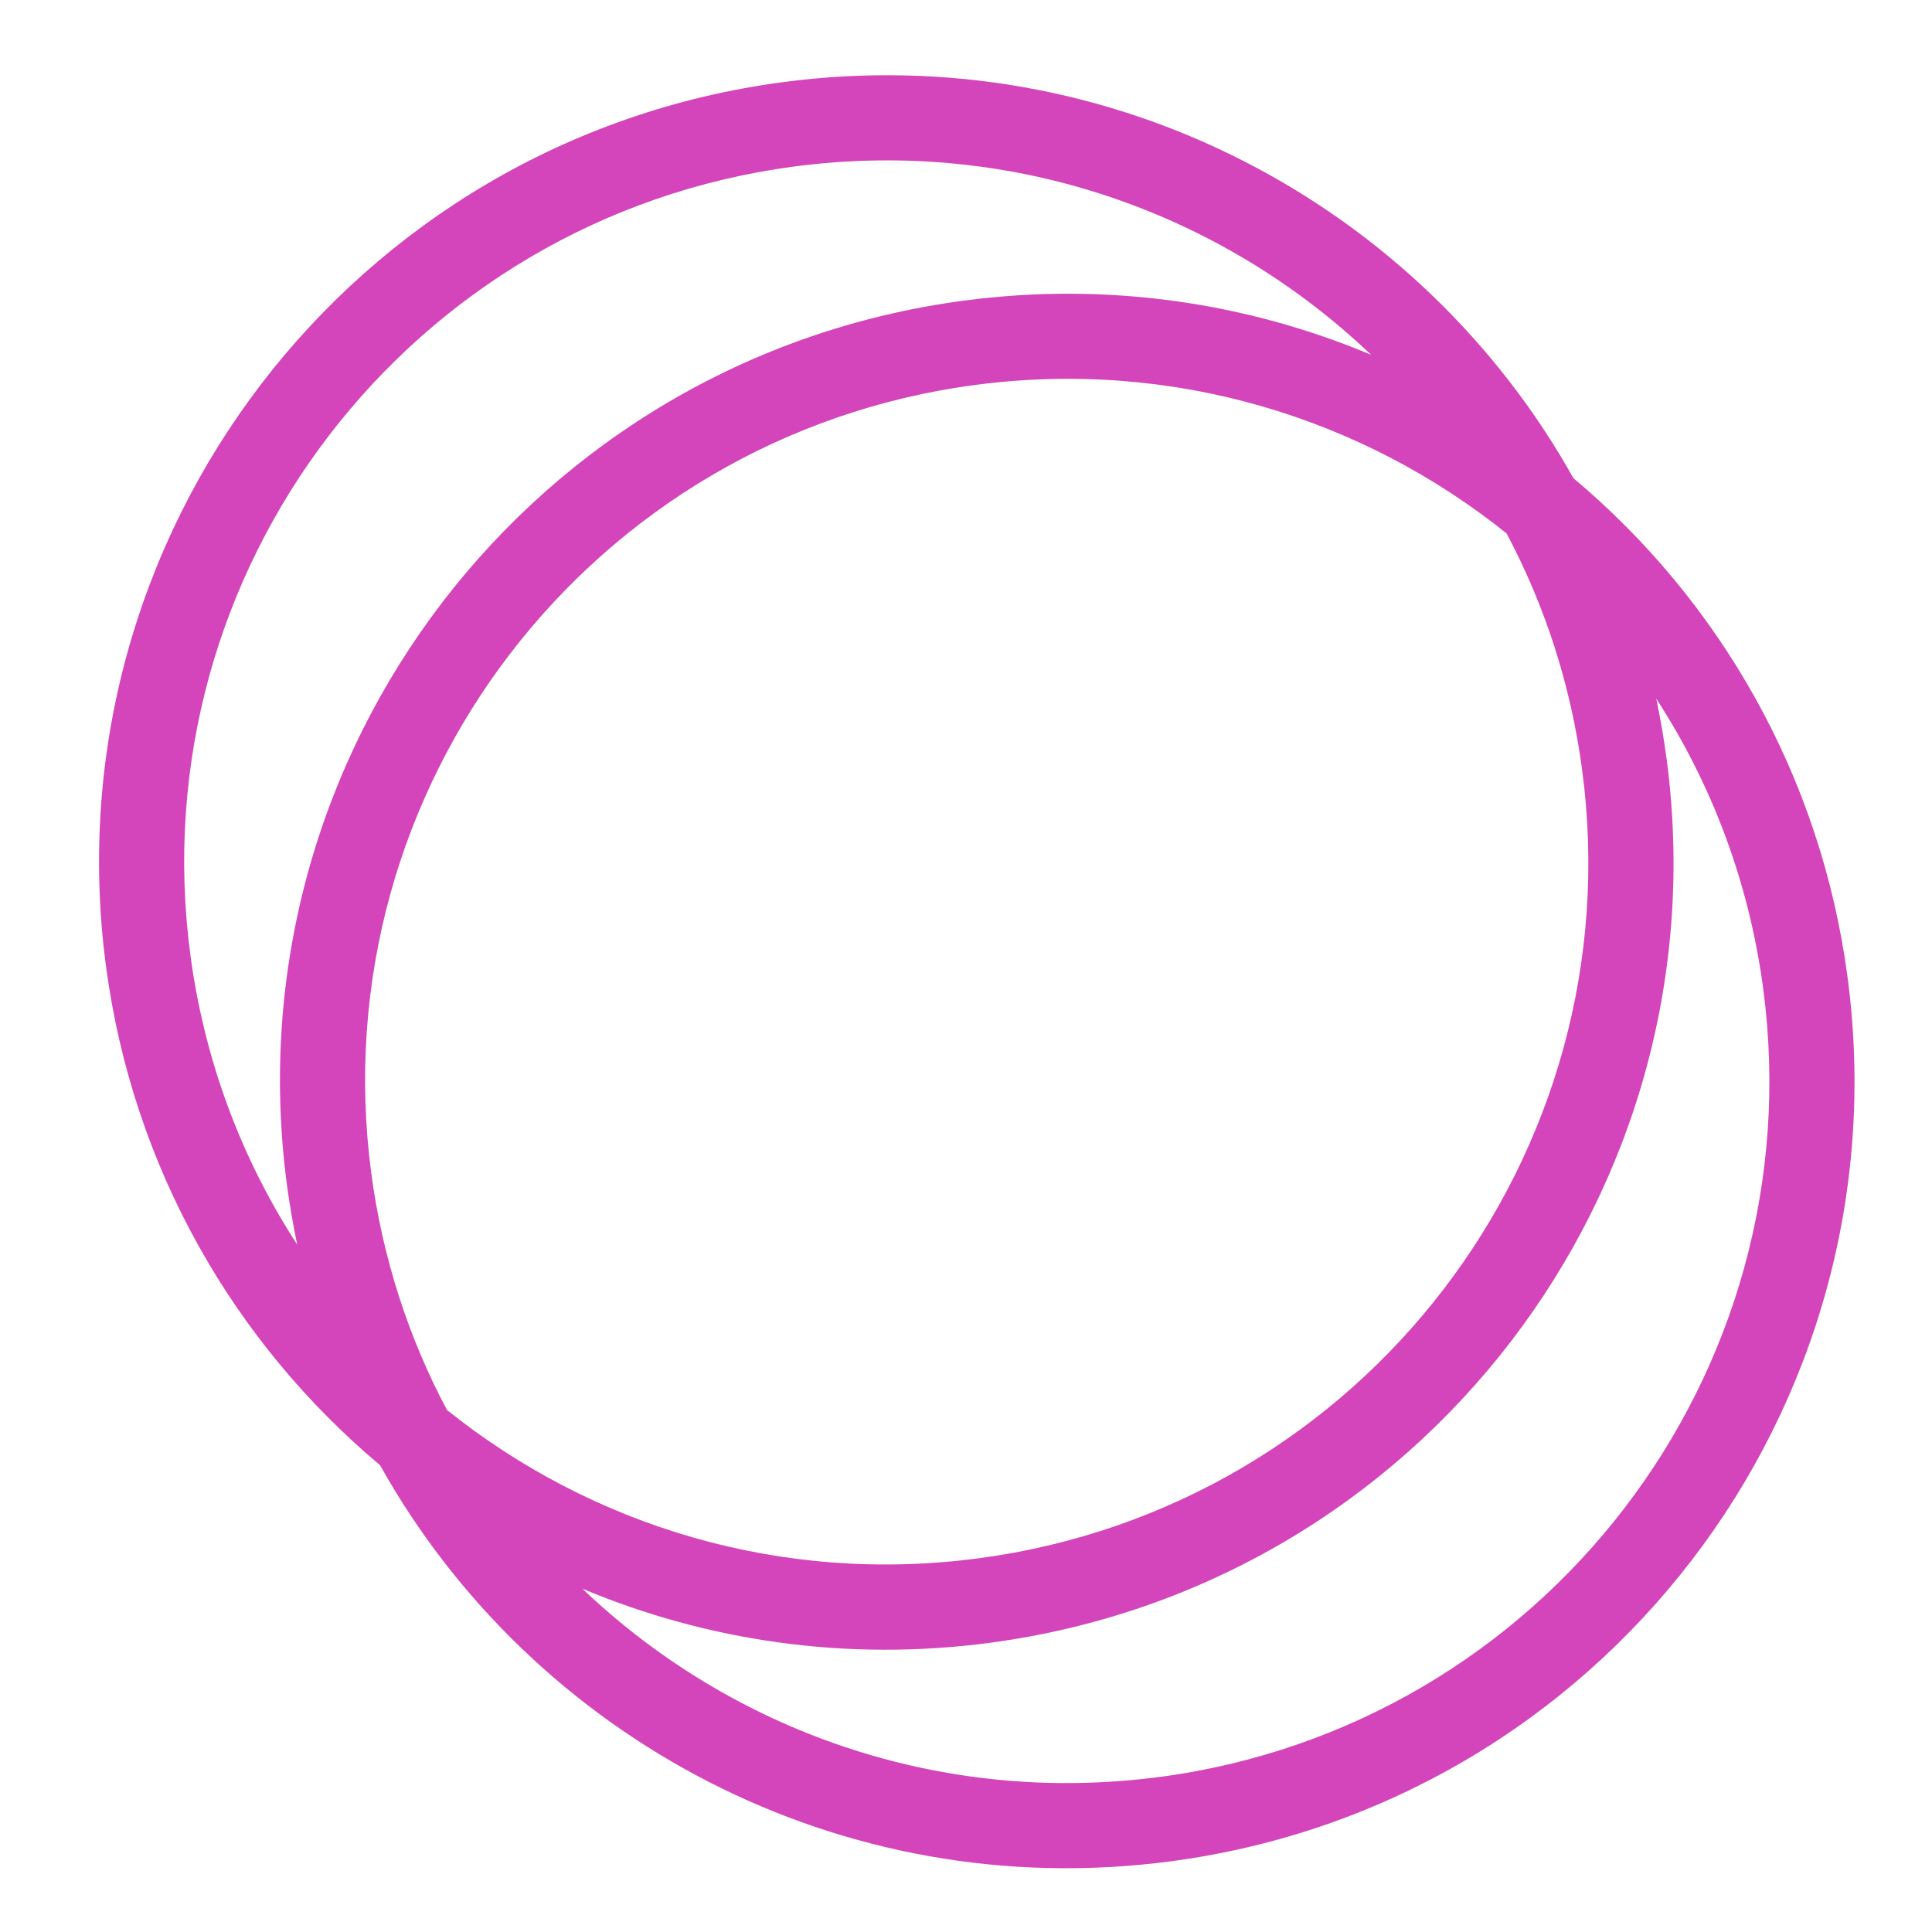 <svg xmlns="http://www.w3.org/2000/svg" width="31" height="31" viewBox="0 0 31 31" fill="none"><g clip-path="url(#clip0_6140_1389)"><path d="M25.247 7.674C22.796 3.291 17.844 0.618 12.562 1.318C5.647 2.234 0.784 8.583 1.7 15.498C2.131 18.752 3.766 21.552 6.098 23.51C8.55 27.894 13.501 30.566 18.784 29.866C25.699 28.95 30.562 22.601 29.646 15.686C29.215 12.431 27.58 9.631 25.248 7.674L25.247 7.674ZM4.77 19.972C3.885 18.611 3.282 17.035 3.054 15.317C2.236 9.151 6.574 3.489 12.741 2.672C16.262 2.206 19.617 3.42 22 5.693C20.004 4.855 17.766 4.519 15.465 4.824C8.55 5.741 3.687 12.089 4.603 19.004C4.647 19.332 4.703 19.655 4.769 19.972L4.77 19.972ZM7.171 22.623C6.559 21.471 6.139 20.193 5.957 18.824C5.14 12.656 9.477 6.995 15.644 6.177C18.819 5.757 21.859 6.702 24.174 8.559C24.786 9.711 25.206 10.989 25.387 12.358C26.205 18.525 21.867 24.187 15.7 25.004C12.526 25.425 9.486 24.48 7.171 22.623ZM18.604 28.512C15.084 28.978 11.728 27.764 9.344 25.491C11.341 26.329 13.579 26.665 15.88 26.36C22.795 25.443 27.658 19.095 26.742 12.18C26.698 11.852 26.642 11.529 26.576 11.211C27.461 12.573 28.064 14.149 28.292 15.866C29.109 22.034 24.772 27.695 18.605 28.513L18.604 28.512Z" fill="#D444BA"></path></g><defs><clipPath id="clip0_6140_1389"><rect width="29" height="29" fill="white" transform="translate(0.884 1.566) rotate(-2.027)"></rect></clipPath></defs></svg>